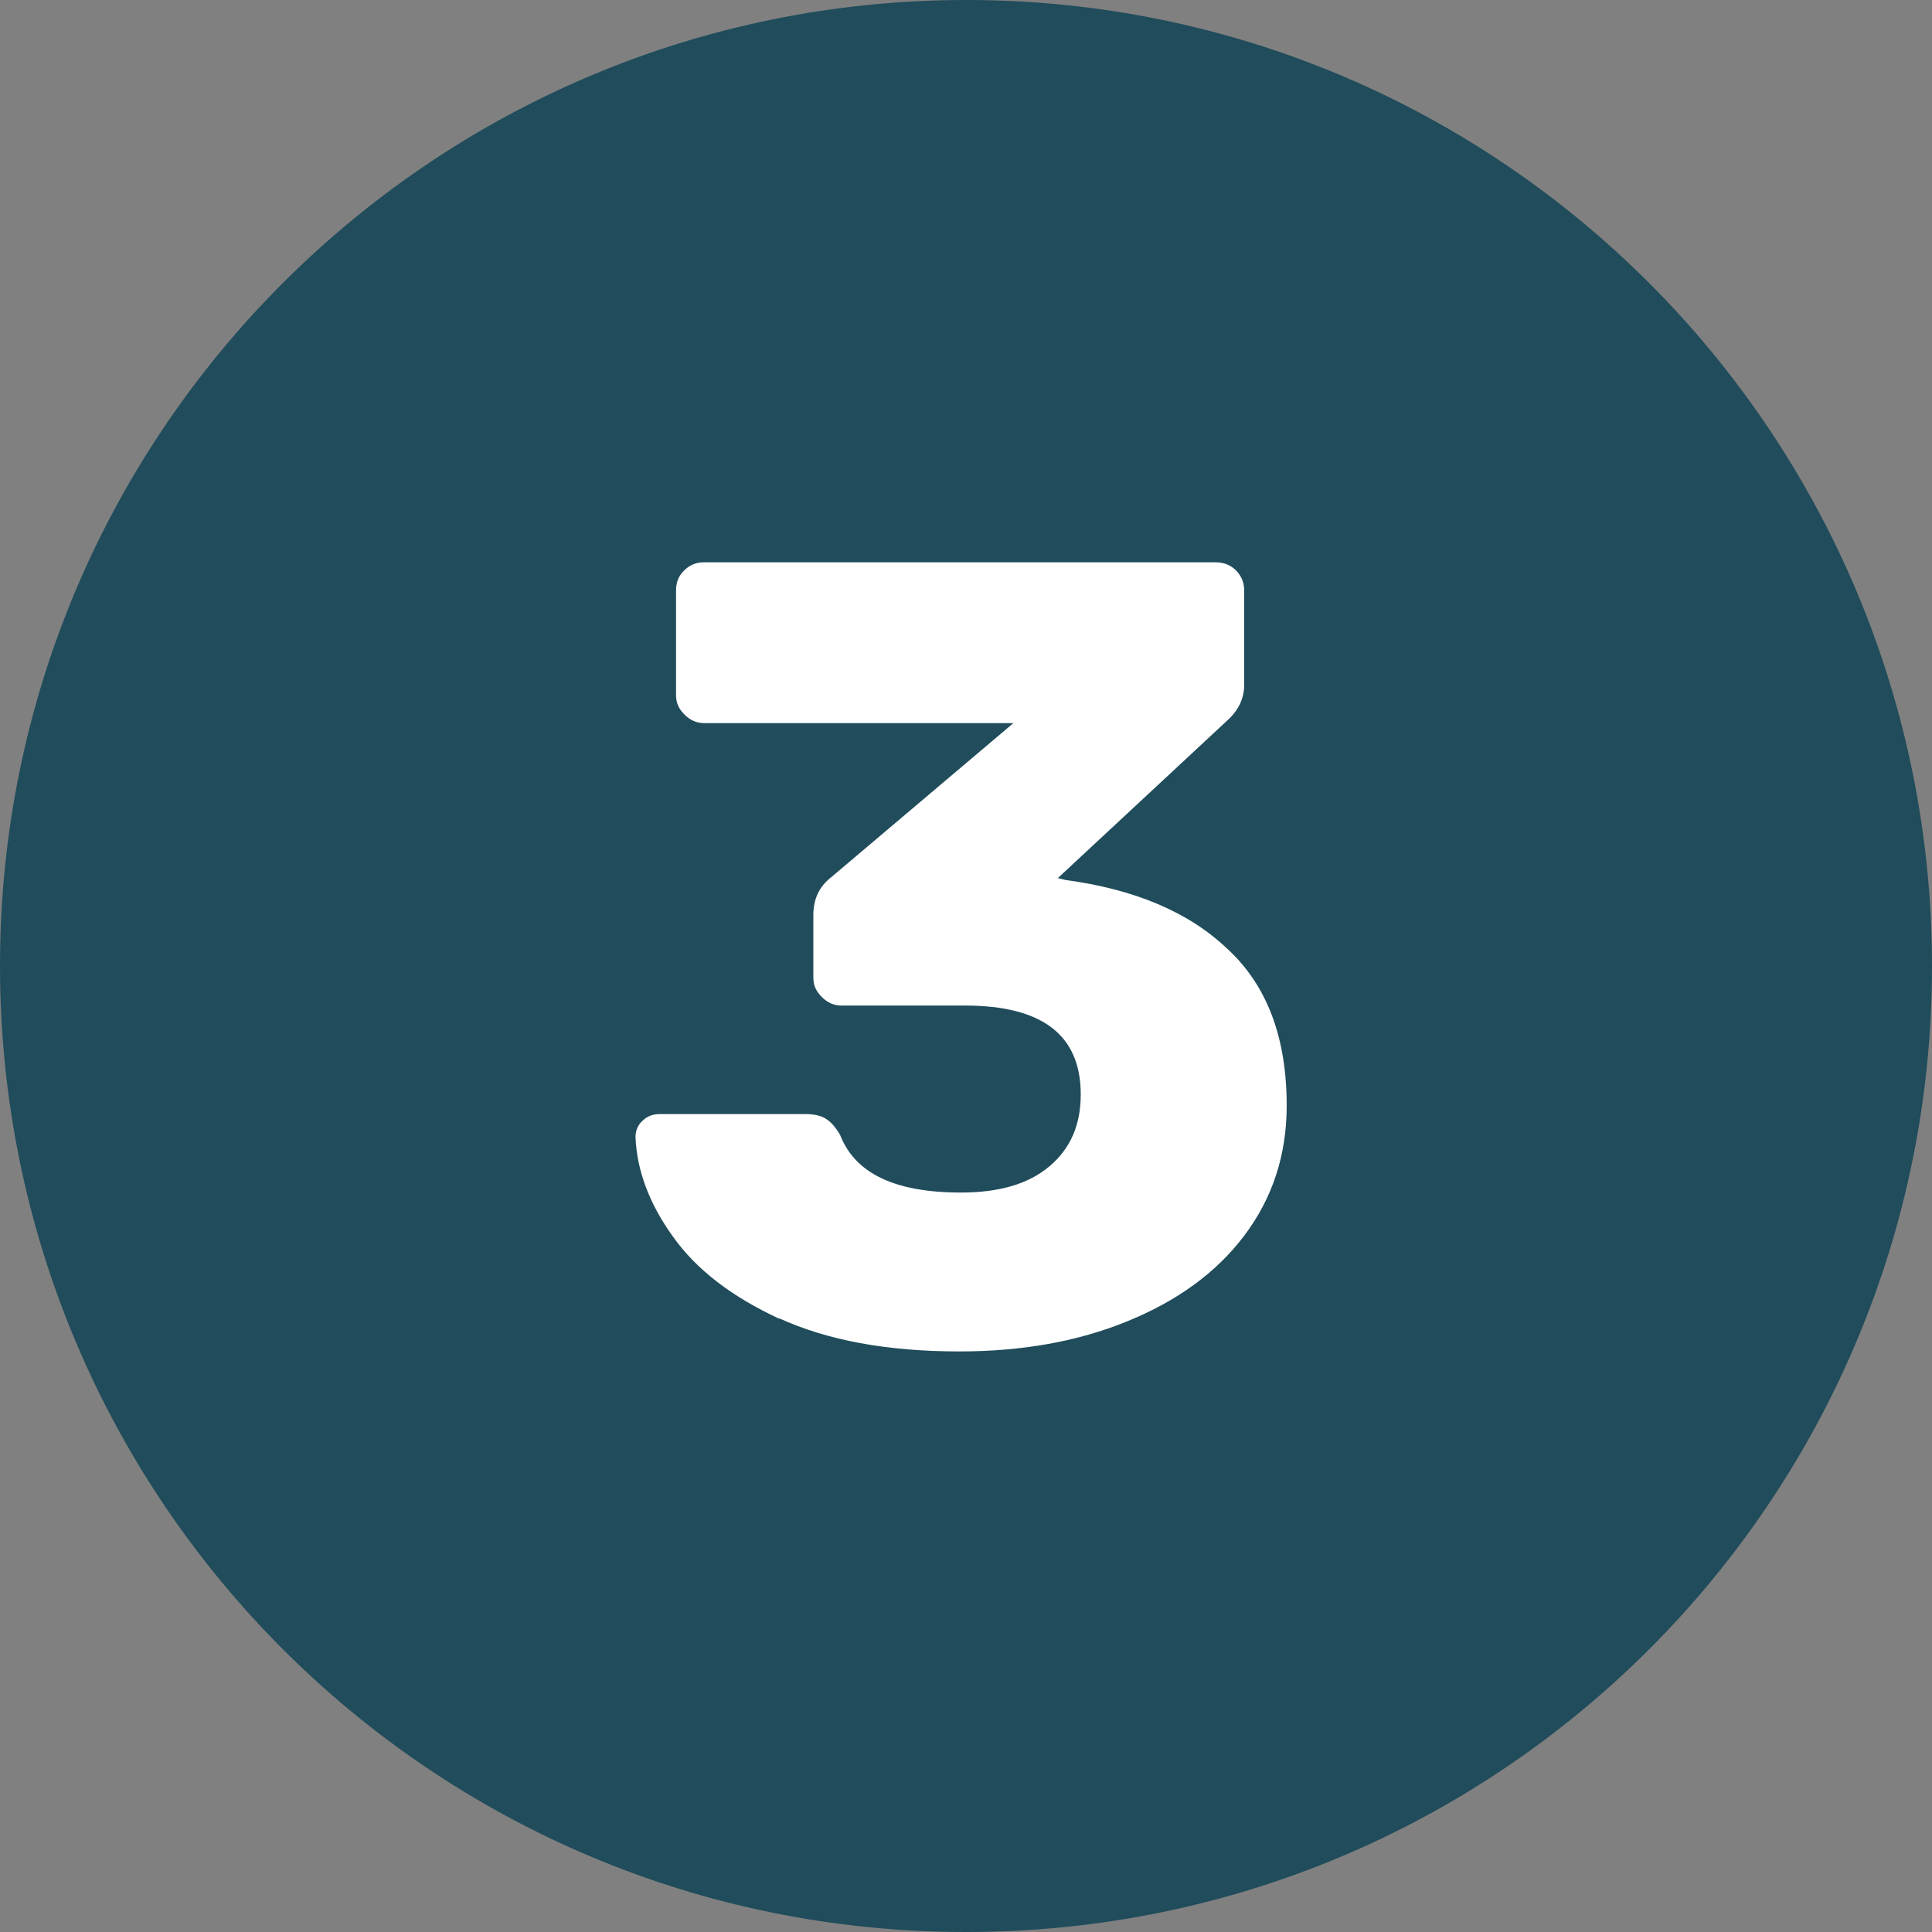 <svg xmlns="http://www.w3.org/2000/svg" xmlns:xlink="http://www.w3.org/1999/xlink" id="Layer_1" data-name="Layer 1" viewBox="0 0 29.55 29.55"><rect x="0" y="0" width="29.55" height="29.55" fill="#808080" stroke="none"/><defs><style>      .cls-1 {        fill: none;      }      .cls-2 {        clip-path: url(#clippath);      }      .cls-3 {        fill: #fff;      }      .cls-4 {        fill: #204c5b;      }      .cls-5 {        isolation: isolate;      }    </style><clipPath id="clippath"><rect class="cls-1" x="0" y="0" width="29.55" height="29.55"></rect></clipPath></defs><g id="Group_38" data-name="Group 38"><g class="cls-2"><g id="Group_35" data-name="Group 35"><g id="Group_34" data-name="Group 34"><path id="Path_33" data-name="Path 33" class="cls-4" d="m14.78,29.55c8.16,0,14.77-6.61,14.77-14.77h0C29.55,6.62,22.94,0,14.78,0h0C6.62,0,0,6.61,0,14.77h0c0,8.17,6.61,14.78,14.77,14.78h0"></path></g></g></g><g id="_3" data-name=" 3" class="cls-5"><g class="cls-5"><path class="cls-3" d="m11.94,20.18c-.74-.34-1.29-.76-1.65-1.27-.36-.5-.55-1.01-.57-1.52,0-.1.04-.19.11-.25.07-.07.16-.1.26-.1h2.23c.12,0,.23.02.31.07.08.05.15.13.22.25.23.59.84.88,1.85.88.58,0,1.03-.13,1.35-.4.32-.27.48-.63.48-1.1,0-.91-.59-1.36-1.77-1.36h-1.89c-.11,0-.21-.04-.3-.13s-.13-.18-.13-.3v-.95c0-.25.09-.44.27-.58l2.79-2.36h-4.73c-.11,0-.21-.04-.3-.13s-.13-.18-.13-.3v-1.6c0-.12.04-.23.13-.31.08-.08.18-.12.3-.12h7.82c.12,0,.23.04.31.12.08.08.13.18.13.31v1.44c0,.22-.09.4-.27.56l-2.58,2.4.12.03c1.04.14,1.87.48,2.47,1.05.61.56.91,1.36.91,2.4,0,.76-.22,1.42-.65,1.99-.43.57-1.03,1-1.79,1.31-.76.31-1.61.46-2.57.46-1.1,0-2.02-.17-2.76-.51Z"></path></g></g></g></svg>